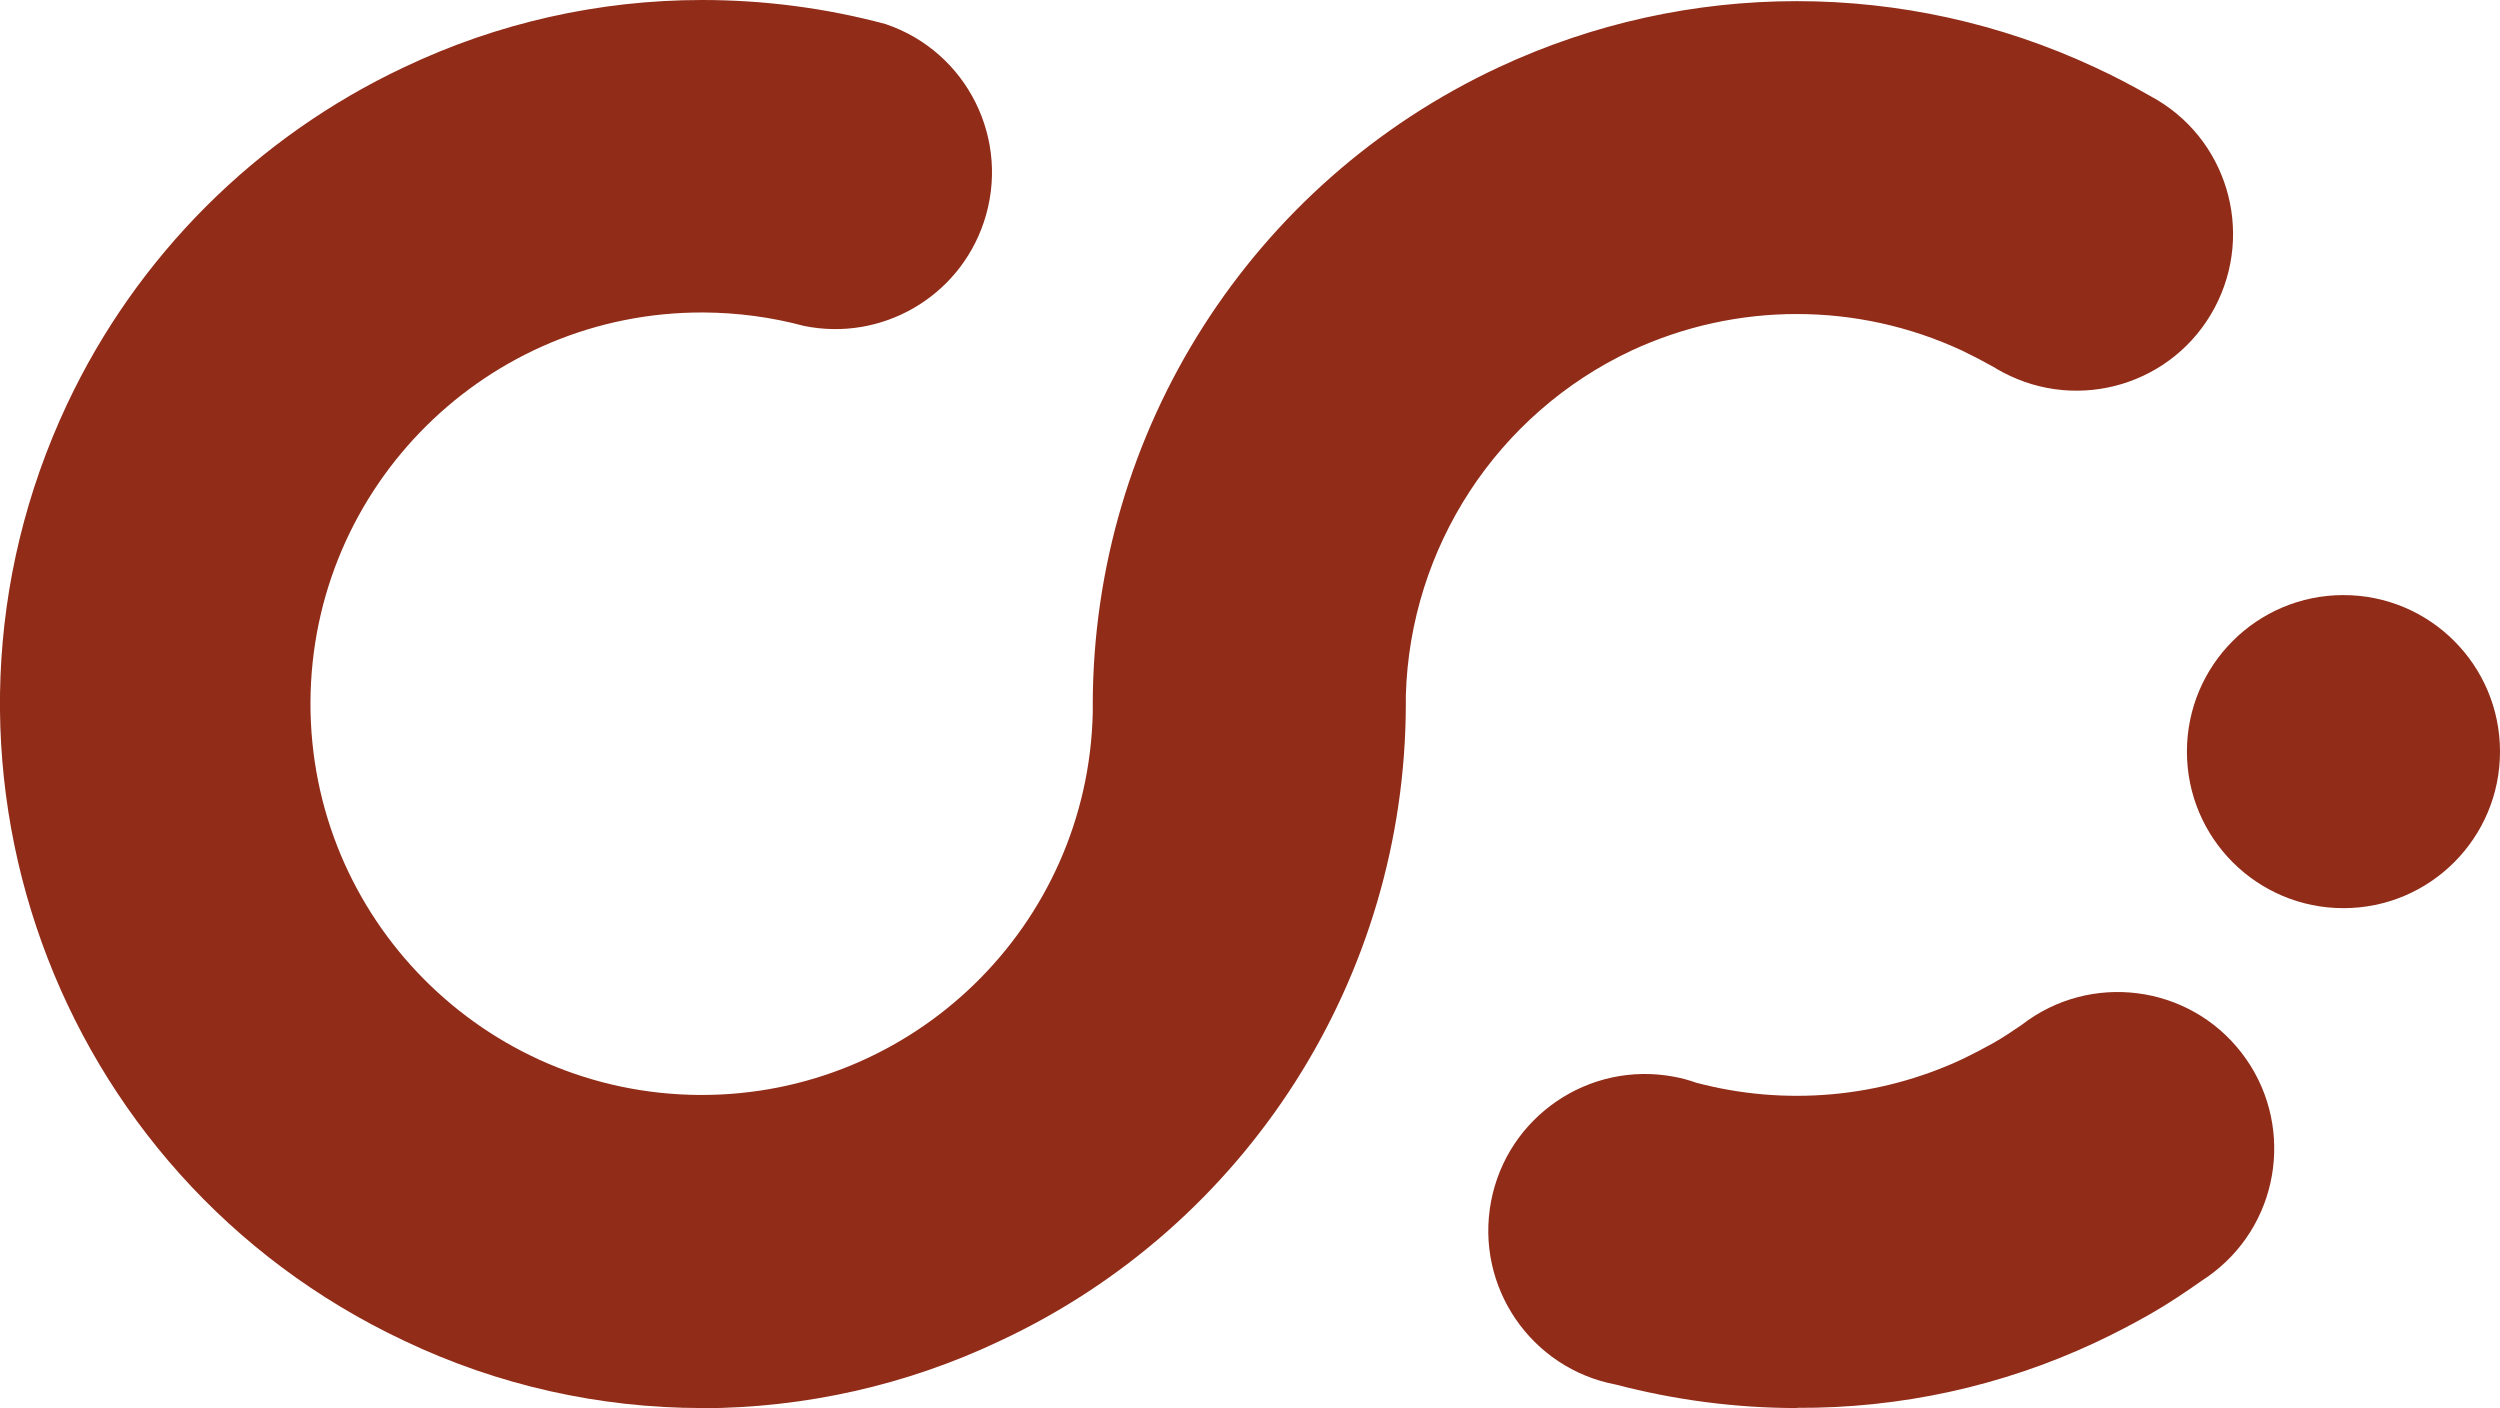 <?xml version="1.0" encoding="UTF-8"?><svg id="Layer_2" xmlns="http://www.w3.org/2000/svg" viewBox="0 0 124.73 70.25"><defs><style>.cls-1{fill:#912c18;stroke-width:0px;}</style></defs><g id="Layer_1-2"><g id="Layer_1-2"><path class="cls-1" d="M35.03,70.25c-5.14,0-10.21-1.14-14.85-3.35C2.62,58.64-4.91,37.72,3.35,20.16,6.83,12.77,12.78,6.83,20.17,3.35,24.82,1.14,29.89,0,35.03,0c3.09,0,6.17.4,9.15,1.2,4.09,1.38,6.28,5.81,4.9,9.9-1.26,3.74-5.11,5.95-8.97,5.16-1.64-.44-3.32-.66-5.02-.67-10.78-.04-19.55,8.66-19.6,19.44-.04,10.78,8.66,19.55,19.44,19.6,10.63.04,19.35-8.44,19.59-19.07v-.43c.02-13.63,7.92-26.02,20.27-31.78,9.41-4.39,20.29-4.39,29.71,0,.94.43,1.87.92,2.78,1.44,3.81,2.03,5.24,6.76,3.21,10.57-2.03,3.81-6.76,5.24-10.57,3.21-.17-.09-.33-.18-.49-.28-.5-.28-1.02-.55-1.54-.8-5.23-2.43-11.26-2.43-16.49,0-6.7,3.15-11.05,9.81-11.26,17.21v.43c-.02,13.63-7.92,26.02-20.27,31.78-4.64,2.2-9.72,3.34-14.85,3.35Z"/><path class="cls-1" d="M89.65,70.25c-3.05,0-6.08-.4-9.03-1.17-4.24-.8-7.03-4.89-6.23-9.13.8-4.24,4.89-7.03,9.13-6.23.38.07.75.17,1.11.3,4.42,1.17,9.12.76,13.26-1.17.52-.25,1.04-.52,1.54-.8s.97-.6,1.44-.92c3.41-2.64,8.32-2.02,10.96,1.39,2.64,3.41,2.02,8.32-1.39,10.96-.19.15-.38.28-.58.41-.84.59-1.67,1.15-2.58,1.67s-1.84,1-2.78,1.44c-4.65,2.17-9.72,3.27-14.85,3.24Z"/><circle class="cls-1" cx="116.92" cy="37.5" r="7.81"/></g></g></svg>